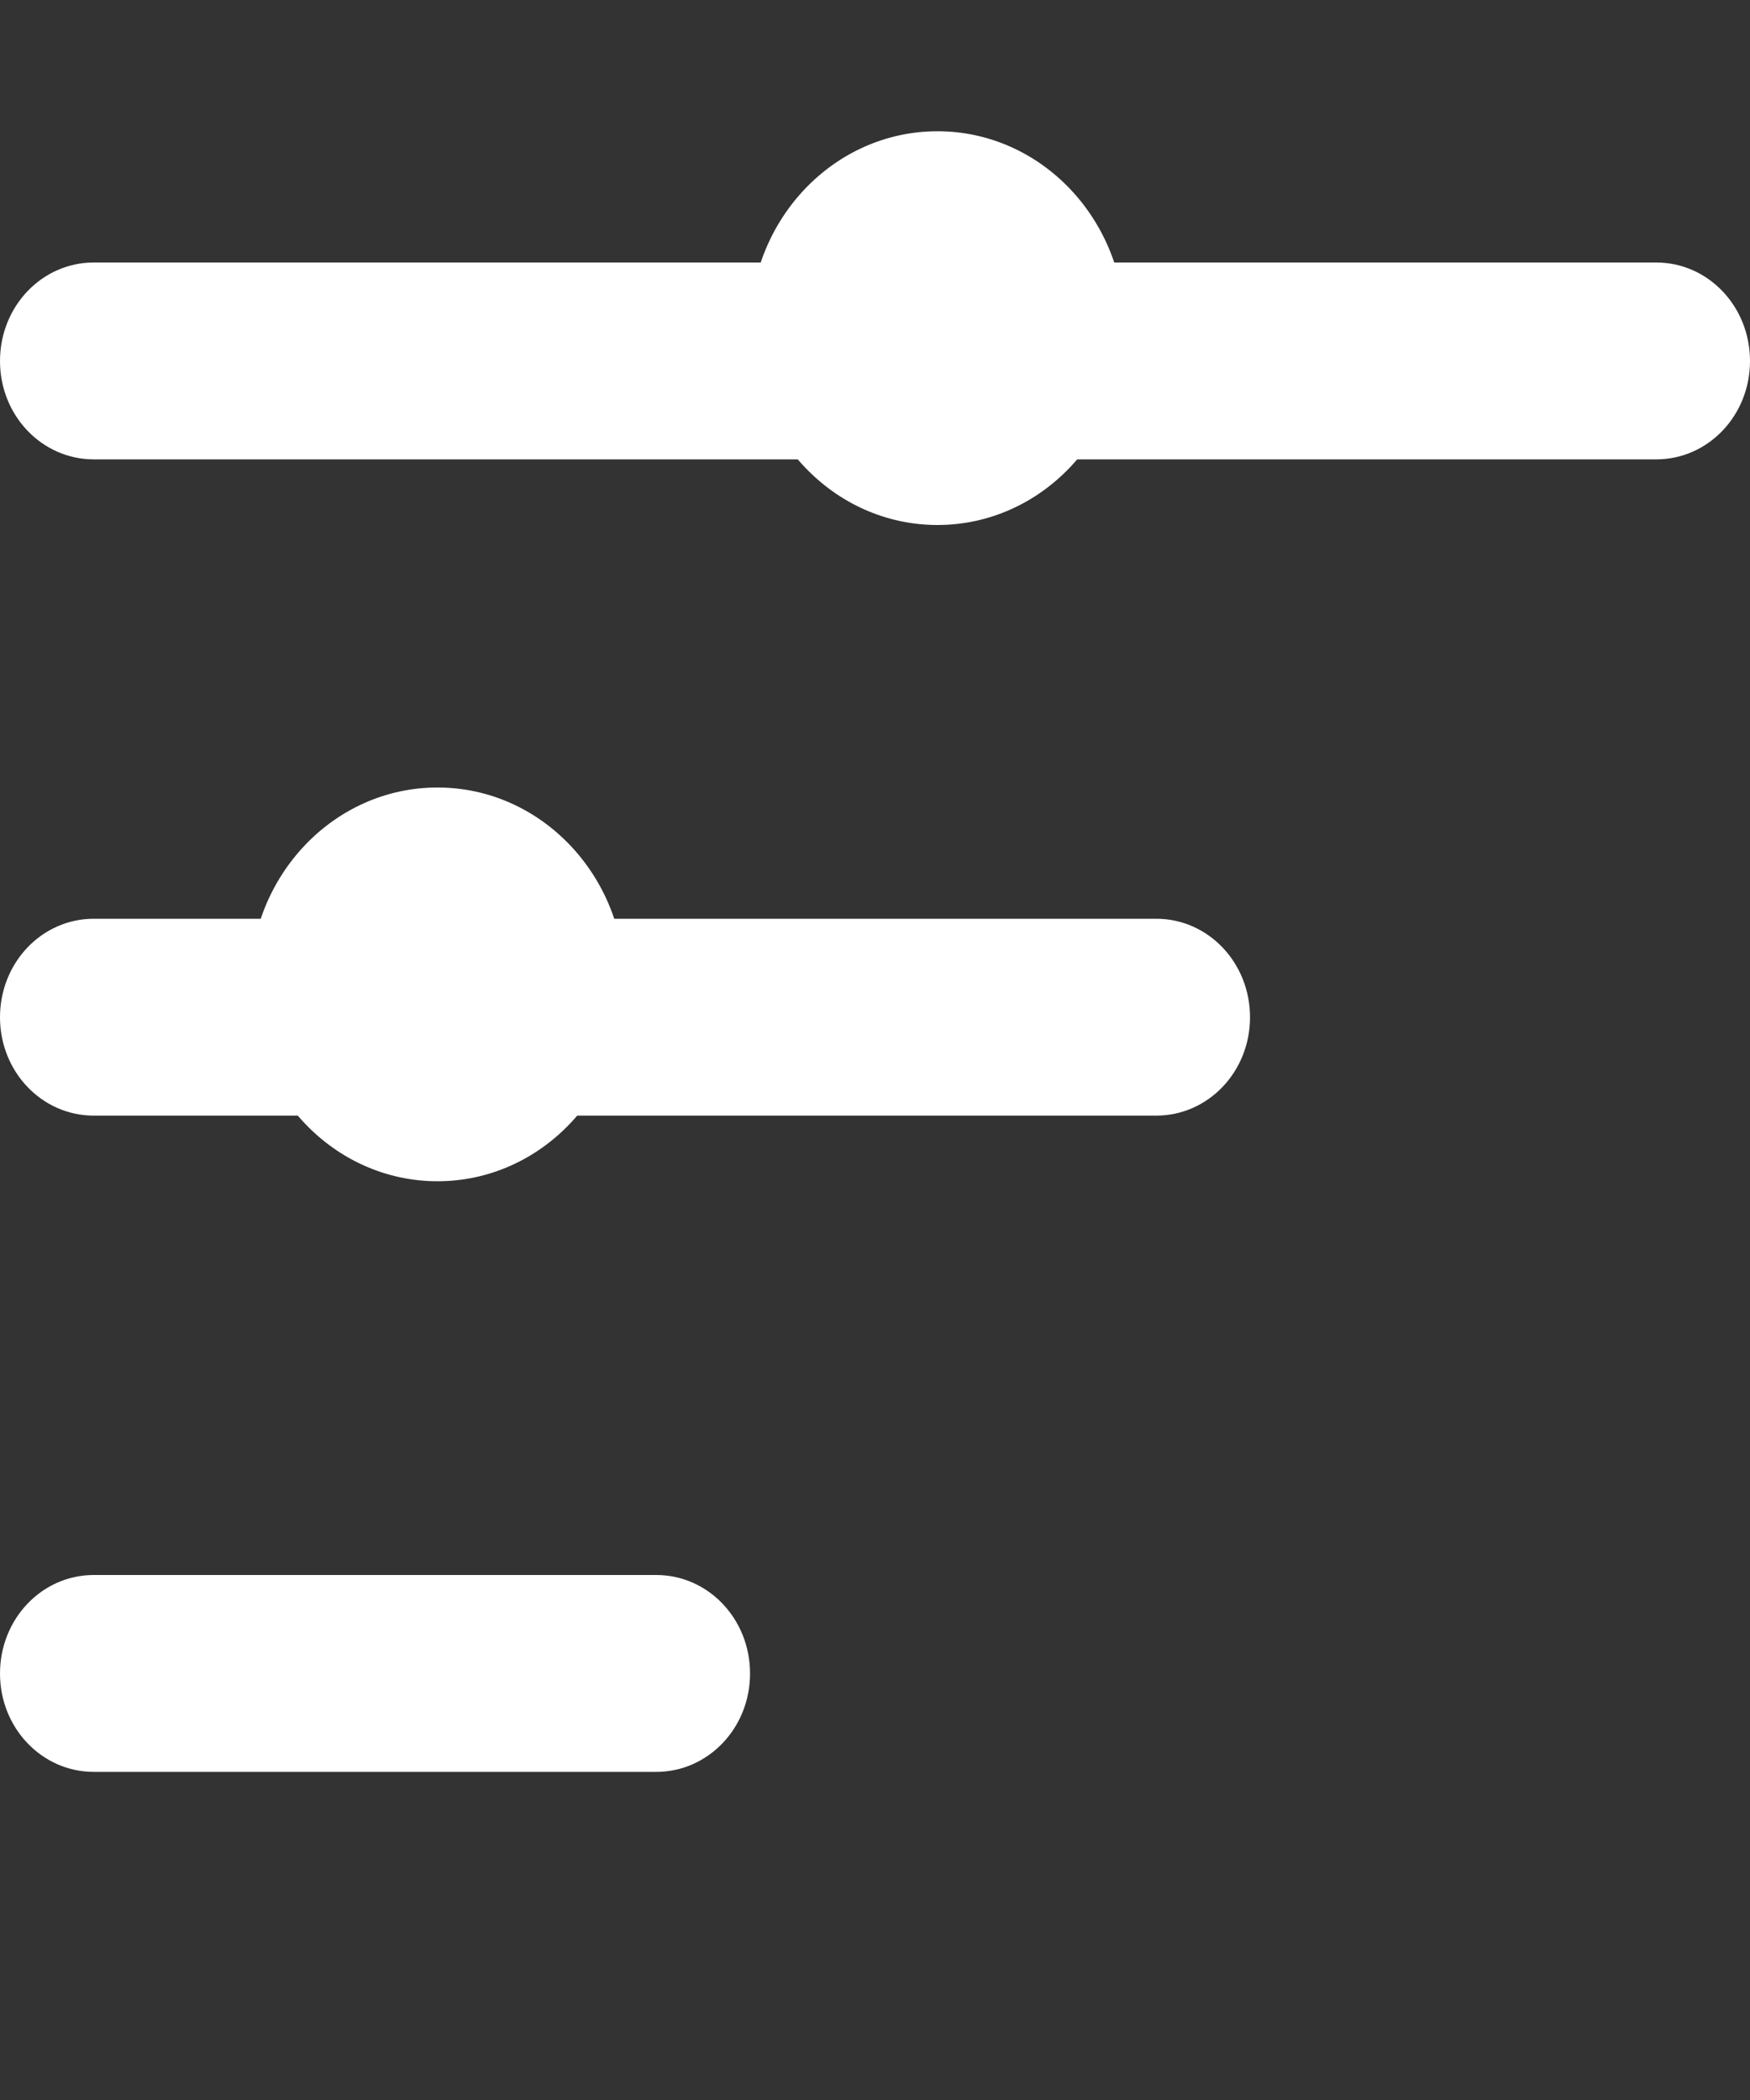 <?xml version="1.0" encoding="UTF-8" standalone="no"?>
<!DOCTYPE svg PUBLIC "-//W3C//DTD SVG 1.1//EN" "http://www.w3.org/Graphics/SVG/1.1/DTD/svg11.dtd">
<svg width="100%" height="100%" viewBox="0 0 10 12" version="1.1" xmlns="http://www.w3.org/2000/svg" xmlns:xlink="http://www.w3.org/1999/xlink" xml:space="preserve" xmlns:serif="http://www.serif.com/" style="fill-rule:evenodd;clip-rule:evenodd;stroke-linejoin:round;stroke-miterlimit:1.414;">
    <rect x="0" y="0" width="10" height="12" fill="#333333" stroke="none"/>
    <path d="M0,2.063C0,1.751 0.239,1.5 0.536,1.5L9.464,1.5C9.761,1.5 10,1.751 10,2.063C10,2.374 9.761,2.625 9.464,2.625L0.536,2.625C0.239,2.625 0,2.374 0,2.063ZM0,5.813C0,5.501 0.239,5.25 0.536,5.25L6.607,5.25C6.904,5.25 7.143,5.501 7.143,5.813C7.143,6.124 6.904,6.375 6.607,6.375L0.536,6.375C0.239,6.375 0,6.124 0,5.813ZM4.286,9.563C4.286,9.874 4.047,10.125 3.75,10.125L0.536,10.125C0.239,10.125 0,9.874 0,9.563C0,9.251 0.239,9 0.536,9L3.75,9C4.047,9 4.286,9.251 4.286,9.563Z" style="fill:white;fill-rule:nonzero;"/>
    <ellipse cx="5.357" cy="1.875" rx="1.071" ry="1.125" style="fill:white;"/>
    <ellipse cx="2.5" cy="5.625" rx="1.071" ry="1.125" style="fill:white;"/>
</svg>
